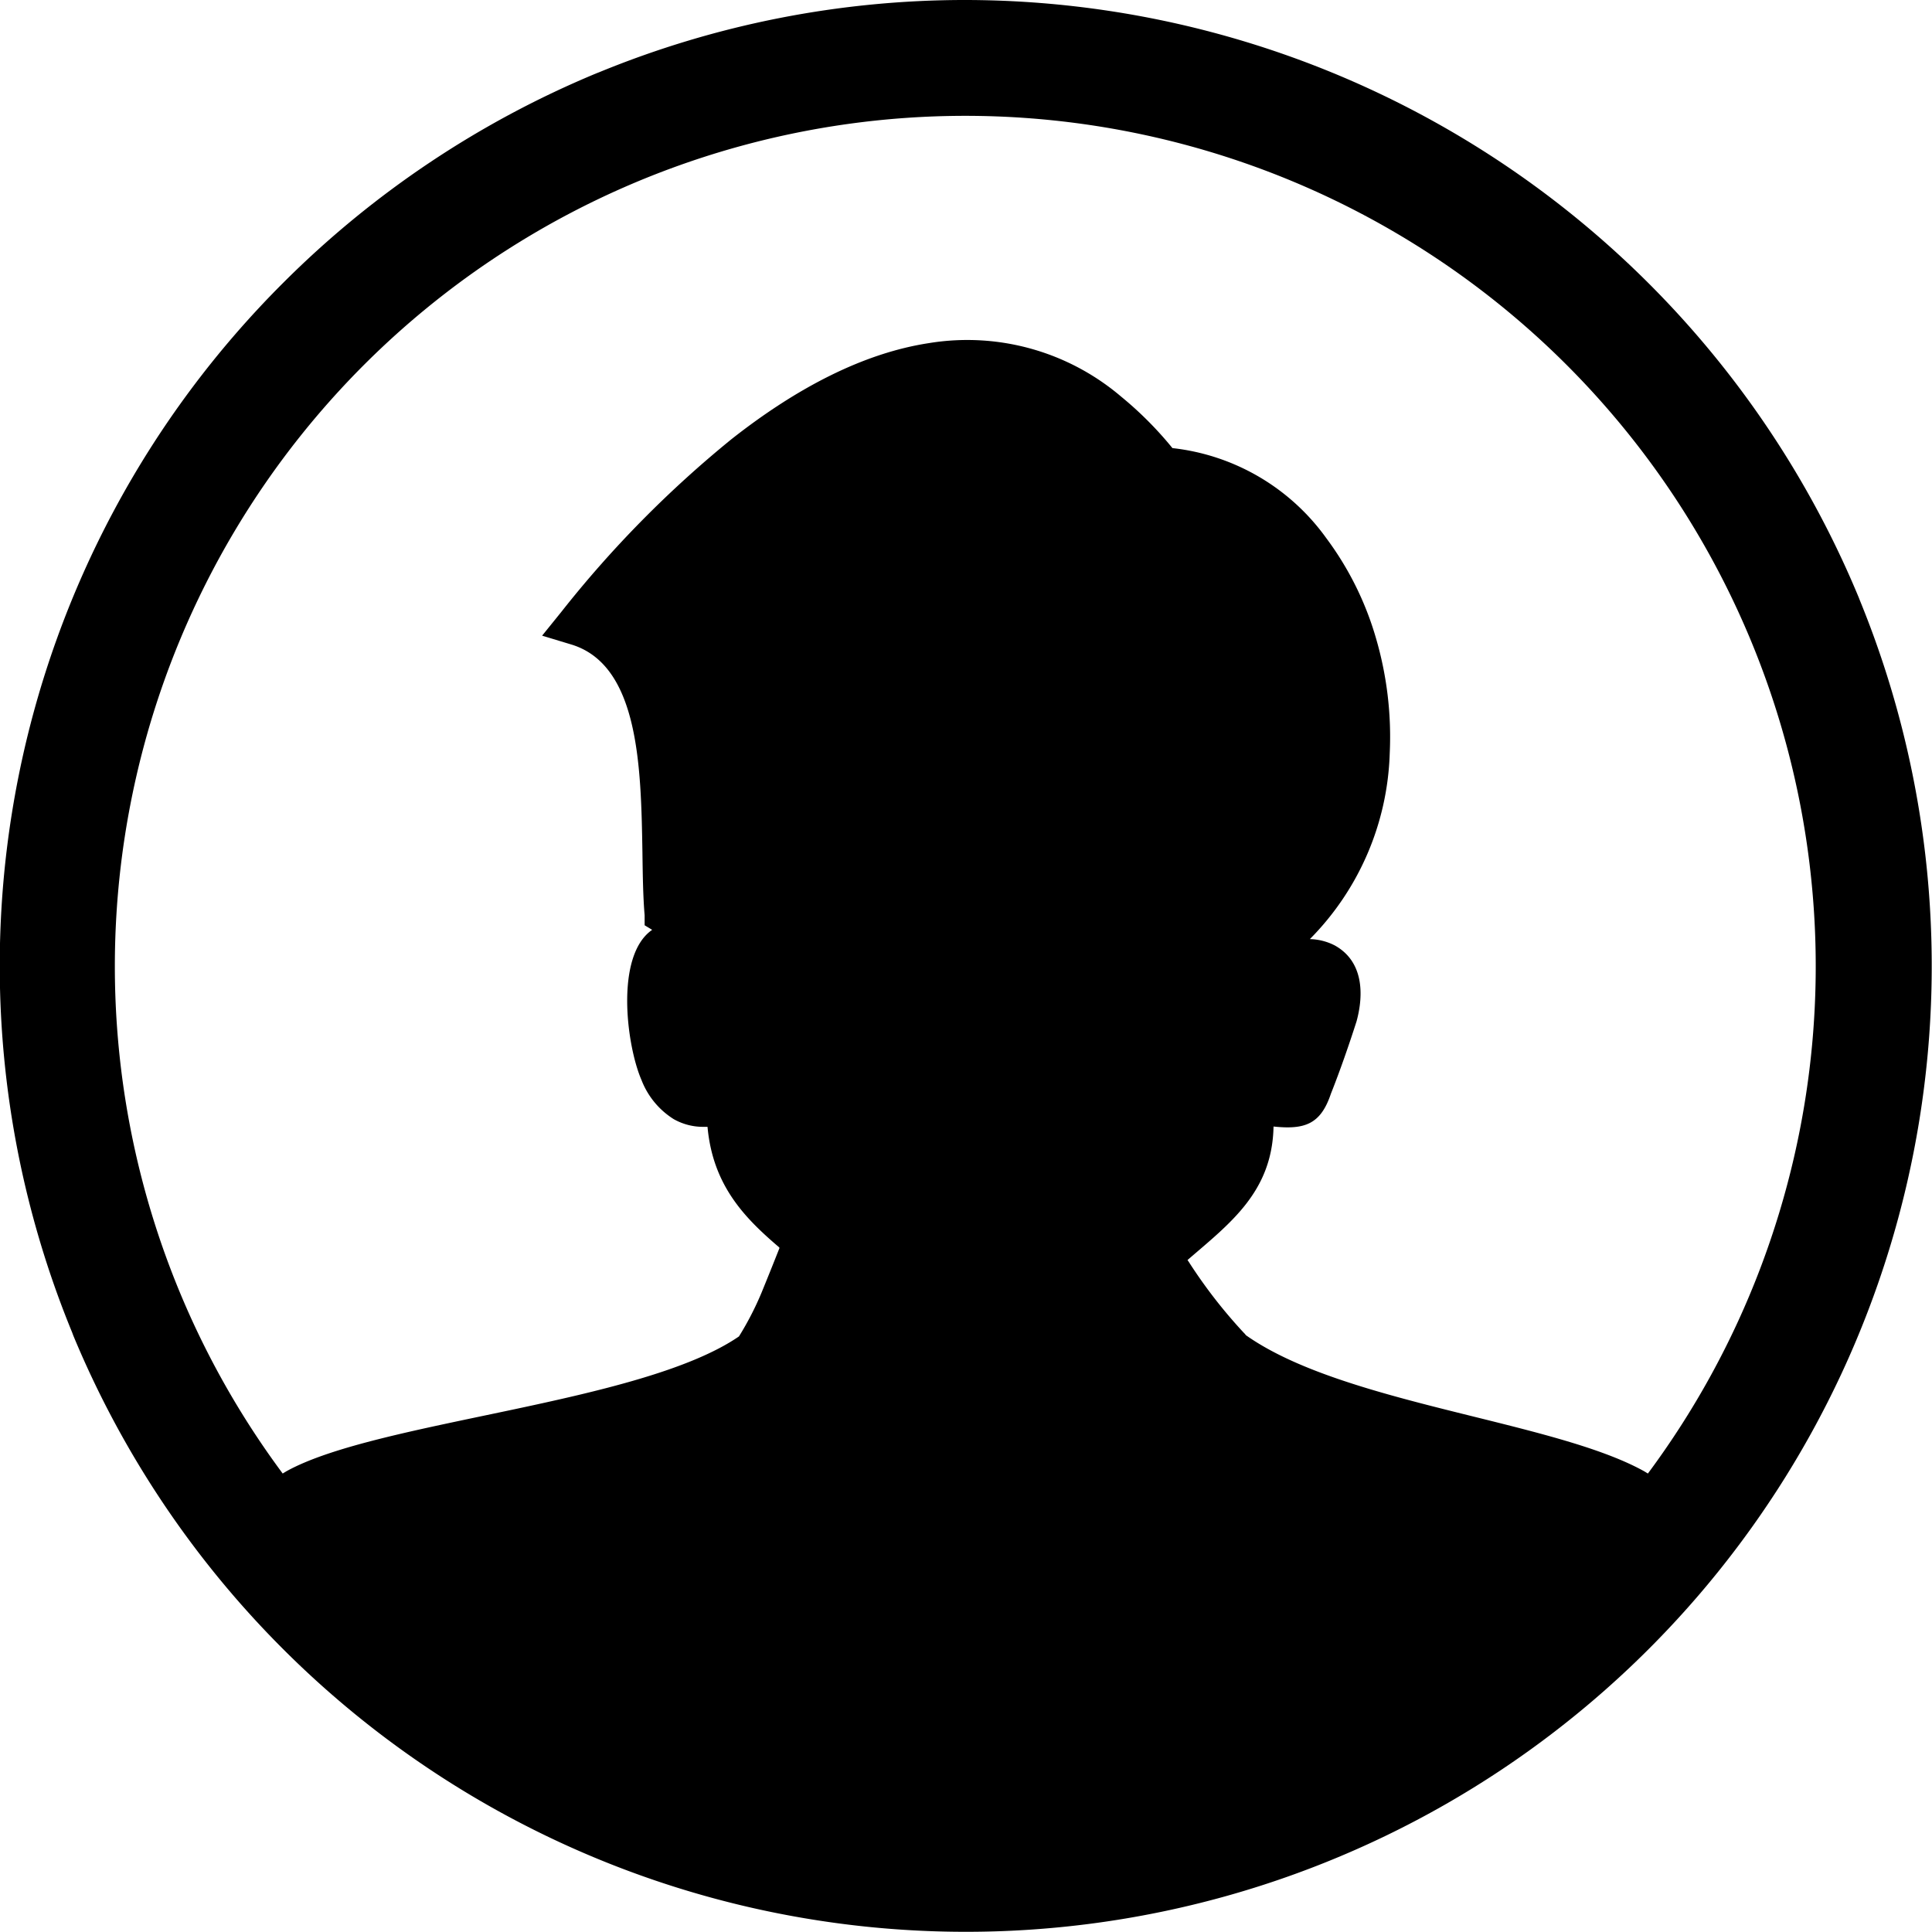<svg viewBox="0 0 122.88 122.88" xmlns="http://www.w3.org/2000/svg" data-name="Layer 1" id="Layer_1"><title>my-account</title><path d="M61.44,0a61.59,61.59,0,0,1,56.78,38l.07.18A61.43,61.43,0,0,1,18,104.88h0A61.54,61.54,0,0,1,4.66,84.94l-.07-.19A61.35,61.35,0,0,1,18,18h0A61.54,61.54,0,0,1,37.94,4.66l.18-.07A61.25,61.25,0,0,1,61.44,0ZM49.54,79.32c-2.14-1.83-4.2-3.89-4.54-7.65h-.28a3.79,3.79,0,0,1-1.87-.49,5.1,5.1,0,0,1-2.05-2.49c-.95-2.18-1.7-7.91.68-9.55L41,58.85l0-.64c-.1-1.15-.12-2.55-.14-4-.09-5.39-.2-11.91-4.53-13.22l-1.85-.56,1.22-1.51a70,70,0,0,1,10.84-11c4.17-3.28,8.41-5.47,12.56-6.1A15.09,15.09,0,0,1,71.3,25.22a23,23,0,0,1,3.27,3.28,13.93,13.93,0,0,1,9.78,5.72,19.89,19.89,0,0,1,3.18,6.42,22.34,22.34,0,0,1,.86,7.28,17.54,17.54,0,0,1-5.08,11.81,3.62,3.62,0,0,1,1.58.4c1.81,1,1.87,3.07,1.39,4.83-.47,1.47-1.06,3.17-1.63,4.6C84,71.5,83,71.86,81,71.65c-.08,4.18-2.8,6.18-5.47,8.49l.08.12a31.89,31.89,0,0,0,3.51,4.52.75.75,0,0,1,.12.14c6.19,4.38,19.56,5.44,25.34,8.66l.23.14a54.09,54.09,0,1,0-86.83,0h0l.23-.14C24,90.36,40.73,89.3,47,85a19.43,19.43,0,0,0,1.43-2.77c.41-1,.81-2,1.15-2.86Z"></path></svg>